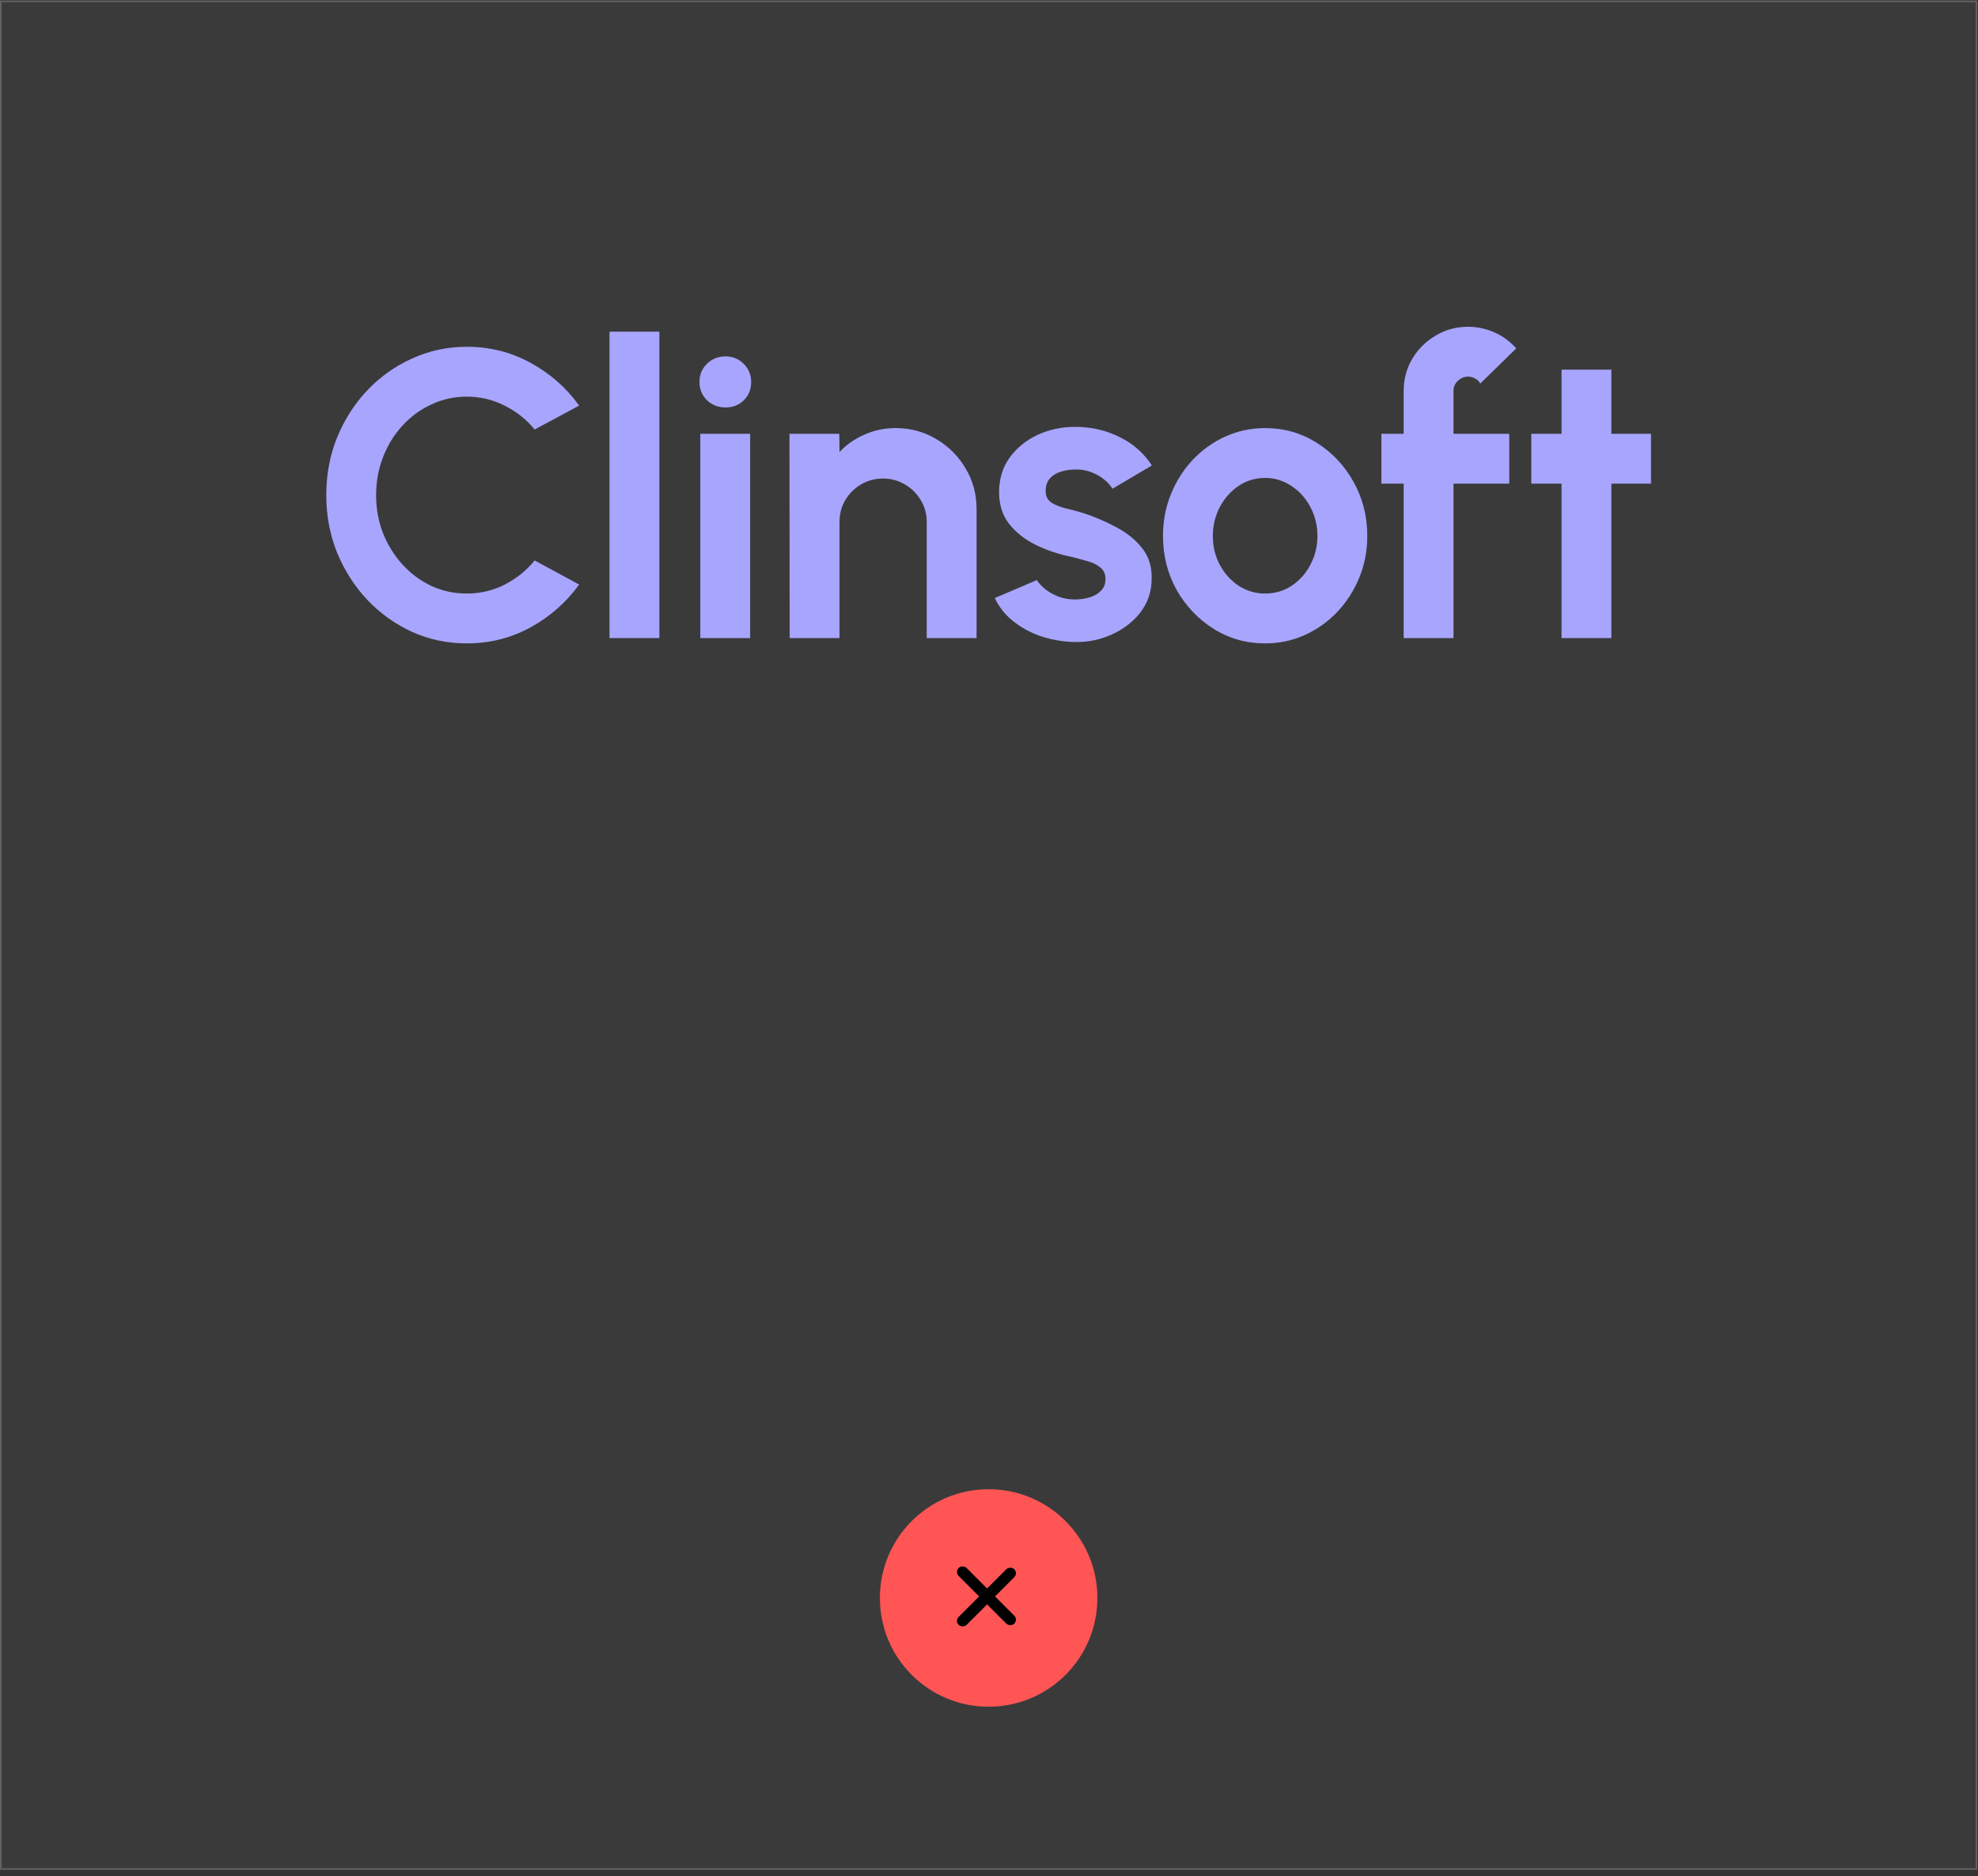 <svg width="291" height="276" viewBox="0 0 291 276" fill="none" xmlns="http://www.w3.org/2000/svg">
<rect x="0" y="0" width="291" height="276" fill="#333333" stroke="none"/>
<rect y="0.072" width="290.892" height="275.011" fill="#E8F1FF" fill-opacity="0.04"/>
<rect x="0.122" y="0.195" width="290.647" height="274.766" stroke="white" stroke-opacity="0.2" stroke-width="0.245"/>
<path d="M68.675 94.651C65.83 94.651 63.156 94.09 60.651 92.968C58.147 91.826 55.943 90.253 54.04 88.25C52.157 86.247 50.675 83.933 49.593 81.308C48.531 78.664 48 75.839 48 72.834C48 69.809 48.531 66.984 49.593 64.36C50.675 61.715 52.157 59.401 54.04 57.418C55.943 55.415 58.147 53.852 60.651 52.73C63.156 51.588 65.83 51.017 68.675 51.017C72.081 51.017 75.216 51.809 78.081 53.391C80.945 54.954 83.32 57.047 85.203 59.672L78.652 63.188C77.47 61.725 75.997 60.553 74.234 59.672C72.491 58.79 70.638 58.35 68.675 58.35C66.832 58.35 65.099 58.73 63.476 59.492C61.853 60.233 60.431 61.275 59.209 62.617C57.987 63.939 57.035 65.482 56.354 67.245C55.673 68.987 55.332 70.851 55.332 72.834C55.332 74.837 55.673 76.71 56.354 78.454C57.055 80.196 58.017 81.739 59.239 83.081C60.461 84.403 61.873 85.445 63.476 86.207C65.099 86.948 66.832 87.318 68.675 87.318C70.678 87.318 72.541 86.878 74.264 85.996C76.007 85.095 77.47 83.913 78.652 82.45L85.203 85.996C83.32 88.601 80.945 90.694 78.081 92.277C75.216 93.859 72.081 94.651 68.675 94.651Z" fill="#A8A5FF"/>
<path d="M89.672 93.87V48.794H97.004V93.87H89.672Z" fill="#A8A5FF"/>
<path d="M103.026 63.819H110.358V93.87H103.026V63.819ZM106.752 59.942C105.67 59.942 104.758 59.592 104.017 58.891C103.276 58.169 102.905 57.268 102.905 56.186C102.905 55.124 103.276 54.233 104.017 53.511C104.758 52.79 105.66 52.43 106.722 52.43C107.784 52.43 108.675 52.79 109.396 53.511C110.138 54.233 110.508 55.124 110.508 56.186C110.508 57.268 110.148 58.169 109.426 58.891C108.705 59.592 107.814 59.942 106.752 59.942Z" fill="#A8A5FF"/>
<path d="M143.671 74.877V93.87H136.339V76.801C136.339 75.619 136.048 74.547 135.467 73.585C134.886 72.604 134.105 71.832 133.123 71.271C132.162 70.69 131.09 70.4 129.908 70.4C128.726 70.4 127.644 70.69 126.662 71.271C125.701 71.832 124.929 72.604 124.348 73.585C123.787 74.547 123.507 75.619 123.507 76.801V93.87H116.175L116.145 63.819H123.477L123.507 66.493C124.529 65.412 125.751 64.56 127.173 63.939C128.596 63.298 130.128 62.977 131.771 62.977C133.955 62.977 135.948 63.518 137.751 64.6C139.554 65.662 140.986 67.094 142.048 68.897C143.13 70.68 143.671 72.674 143.671 74.877Z" fill="#A8A5FF"/>
<path d="M157.321 94.41C155.758 94.31 154.246 94 152.783 93.479C151.341 92.938 150.059 92.207 148.937 91.285C147.815 90.364 146.954 89.262 146.353 87.98L152.543 85.335C152.783 85.736 153.174 86.166 153.715 86.627C154.256 87.068 154.897 87.439 155.638 87.739C156.399 88.04 157.231 88.19 158.132 88.19C158.894 88.19 159.615 88.09 160.296 87.889C160.997 87.669 161.558 87.338 161.979 86.898C162.42 86.457 162.64 85.886 162.64 85.185C162.64 84.444 162.38 83.873 161.859 83.472C161.358 83.051 160.717 82.741 159.935 82.54C159.174 82.32 158.433 82.12 157.712 81.939C155.808 81.559 154.035 80.968 152.393 80.166C150.77 79.365 149.458 78.333 148.456 77.071C147.474 75.789 146.984 74.246 146.984 72.443C146.984 70.46 147.504 68.747 148.546 67.305C149.608 65.862 150.98 64.75 152.663 63.969C154.366 63.188 156.199 62.797 158.162 62.797C160.546 62.797 162.73 63.298 164.713 64.3C166.717 65.281 168.299 66.674 169.461 68.477L163.662 71.902C163.381 71.422 162.991 70.981 162.49 70.58C161.989 70.159 161.418 69.819 160.777 69.558C160.136 69.278 159.465 69.118 158.763 69.078C157.862 69.038 157.041 69.118 156.299 69.318C155.558 69.518 154.957 69.859 154.496 70.34C154.055 70.821 153.835 71.462 153.835 72.263C153.835 73.024 154.136 73.595 154.737 73.976C155.338 74.337 156.059 74.617 156.9 74.817C157.762 75.018 158.583 75.238 159.364 75.478C161.127 76.059 162.78 76.771 164.323 77.612C165.885 78.454 167.138 79.485 168.079 80.707C169.021 81.929 169.471 83.392 169.431 85.095C169.431 87.038 168.85 88.741 167.688 90.203C166.527 91.646 165.024 92.748 163.181 93.509C161.358 94.27 159.405 94.571 157.321 94.41Z" fill="#A8A5FF"/>
<path d="M186.125 94.651C183.36 94.651 180.836 93.94 178.552 92.517C176.288 91.095 174.475 89.192 173.113 86.808C171.771 84.403 171.1 81.749 171.1 78.844C171.1 76.64 171.49 74.587 172.272 72.684C173.053 70.76 174.125 69.078 175.487 67.635C176.869 66.173 178.472 65.031 180.295 64.21C182.118 63.388 184.062 62.977 186.125 62.977C188.89 62.977 191.404 63.689 193.668 65.111C195.952 66.533 197.765 68.447 199.107 70.851C200.469 73.255 201.15 75.919 201.15 78.844C201.15 81.028 200.76 83.071 199.978 84.975C199.197 86.878 198.115 88.561 196.733 90.023C195.371 91.465 193.778 92.597 191.955 93.419C190.152 94.24 188.209 94.651 186.125 94.651ZM186.125 87.318C187.587 87.318 188.9 86.928 190.062 86.147C191.224 85.365 192.135 84.333 192.796 83.051C193.477 81.769 193.818 80.367 193.818 78.844C193.818 77.281 193.467 75.859 192.766 74.577C192.085 73.275 191.153 72.243 189.971 71.482C188.81 70.7 187.527 70.31 186.125 70.31C184.683 70.31 183.38 70.7 182.218 71.482C181.056 72.263 180.135 73.305 179.454 74.607C178.773 75.909 178.432 77.322 178.432 78.844C178.432 80.427 178.783 81.859 179.484 83.141C180.185 84.424 181.117 85.445 182.279 86.207C183.461 86.948 184.743 87.318 186.125 87.318Z" fill="#A8A5FF"/>
<path d="M213.836 57.508V63.819H222.04V71.151H213.836V93.87H206.504V71.151H203.228V63.819H206.504V57.508C206.504 55.785 206.924 54.213 207.766 52.79C208.627 51.348 209.779 50.206 211.222 49.364C212.664 48.503 214.257 48.072 216 48.072C217.262 48.072 218.514 48.333 219.756 48.854C220.998 49.374 222.1 50.176 223.061 51.258L217.773 56.426C217.592 56.086 217.332 55.835 216.991 55.675C216.671 55.495 216.34 55.405 216 55.405C215.419 55.405 214.908 55.615 214.467 56.036C214.046 56.436 213.836 56.927 213.836 57.508Z" fill="#A8A5FF"/>
<path d="M242.892 71.151H237.062V93.87H229.73V71.151H225.282V63.819H229.73V54.383H237.062V63.819H242.892V71.151Z" fill="#A8A5FF"/>
<circle cx="145.446" cy="235.083" r="16" fill="#FF5555"/>
<rect width="1.654" height="11.579" rx="0.827" transform="matrix(-0.707 -0.707 -0.707 0.707 149.803 231.44)" fill="black"/>
<rect x="140.446" y="231.253" width="1.654" height="11.579" rx="0.827" transform="rotate(-45 140.446 231.253)" fill="black"/>
</svg>
